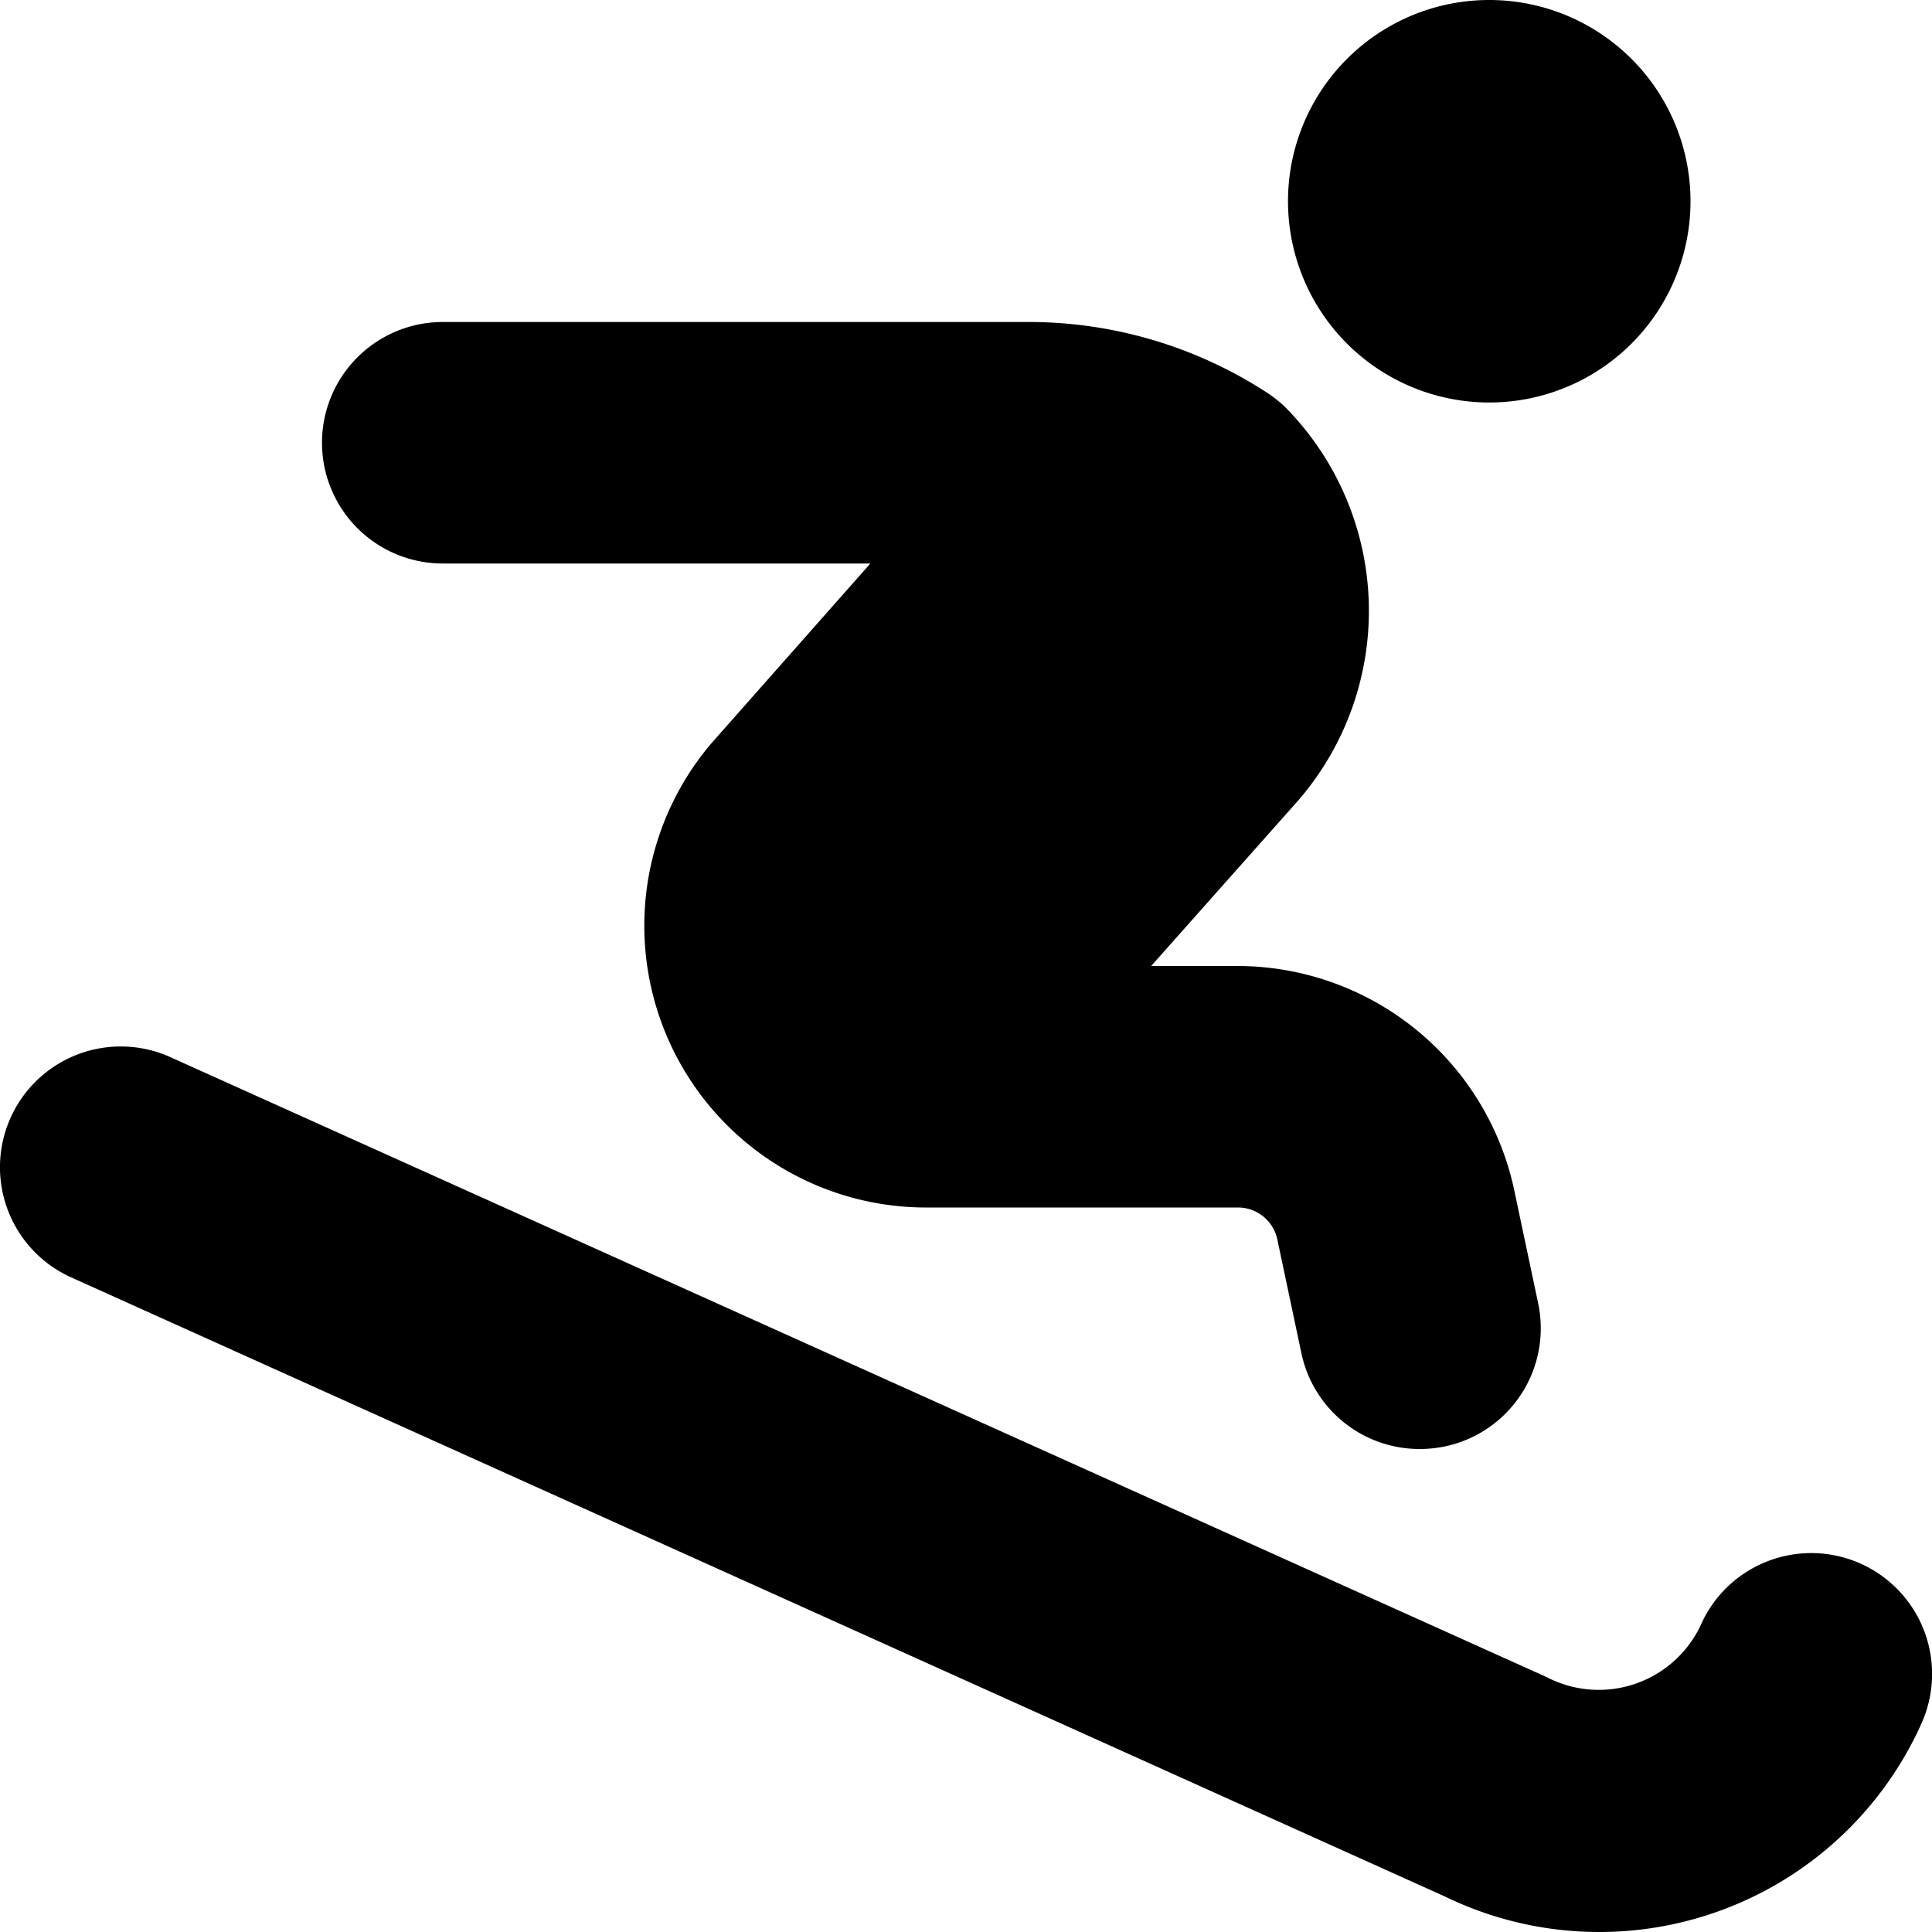 <?xml version="1.0" encoding="UTF-8"?>
<svg xmlns="http://www.w3.org/2000/svg" id="Layer_1" data-name="Layer 1" viewBox="0 0 24 24" width="512" height="512"><path d="M23.853,21.446a4.388,4.388,0,0,1-5.908,2.111L.884,15.868a1.5,1.5,0,0,1,1.232-2.736l17.094,7.7a1.4,1.4,0,0,0,1.937-.688,1.5,1.5,0,0,1,2.706,1.3ZM18.5,5A2.5,2.5,0,1,0,16,2.5,2.5,2.5,0,0,0,18.5,5ZM5.5,7h5.312L8.833,9.238A3.5,3.5,0,0,0,11.5,15h3.878a.5.5,0,0,1,.489.395l.3,1.418A1.5,1.5,0,0,0,17.639,18a1.54,1.54,0,0,0,.315-.033,1.5,1.5,0,0,0,1.153-1.78l-.3-1.418A3.519,3.519,0,0,0,15.382,12H14.3l1.833-2.063a3.6,3.6,0,0,0-.173-4.885,1.623,1.623,0,0,0-.216-.171A5.428,5.428,0,0,0,12.779,4H5.5a1.5,1.5,0,0,0,0,3Z"/></svg>
